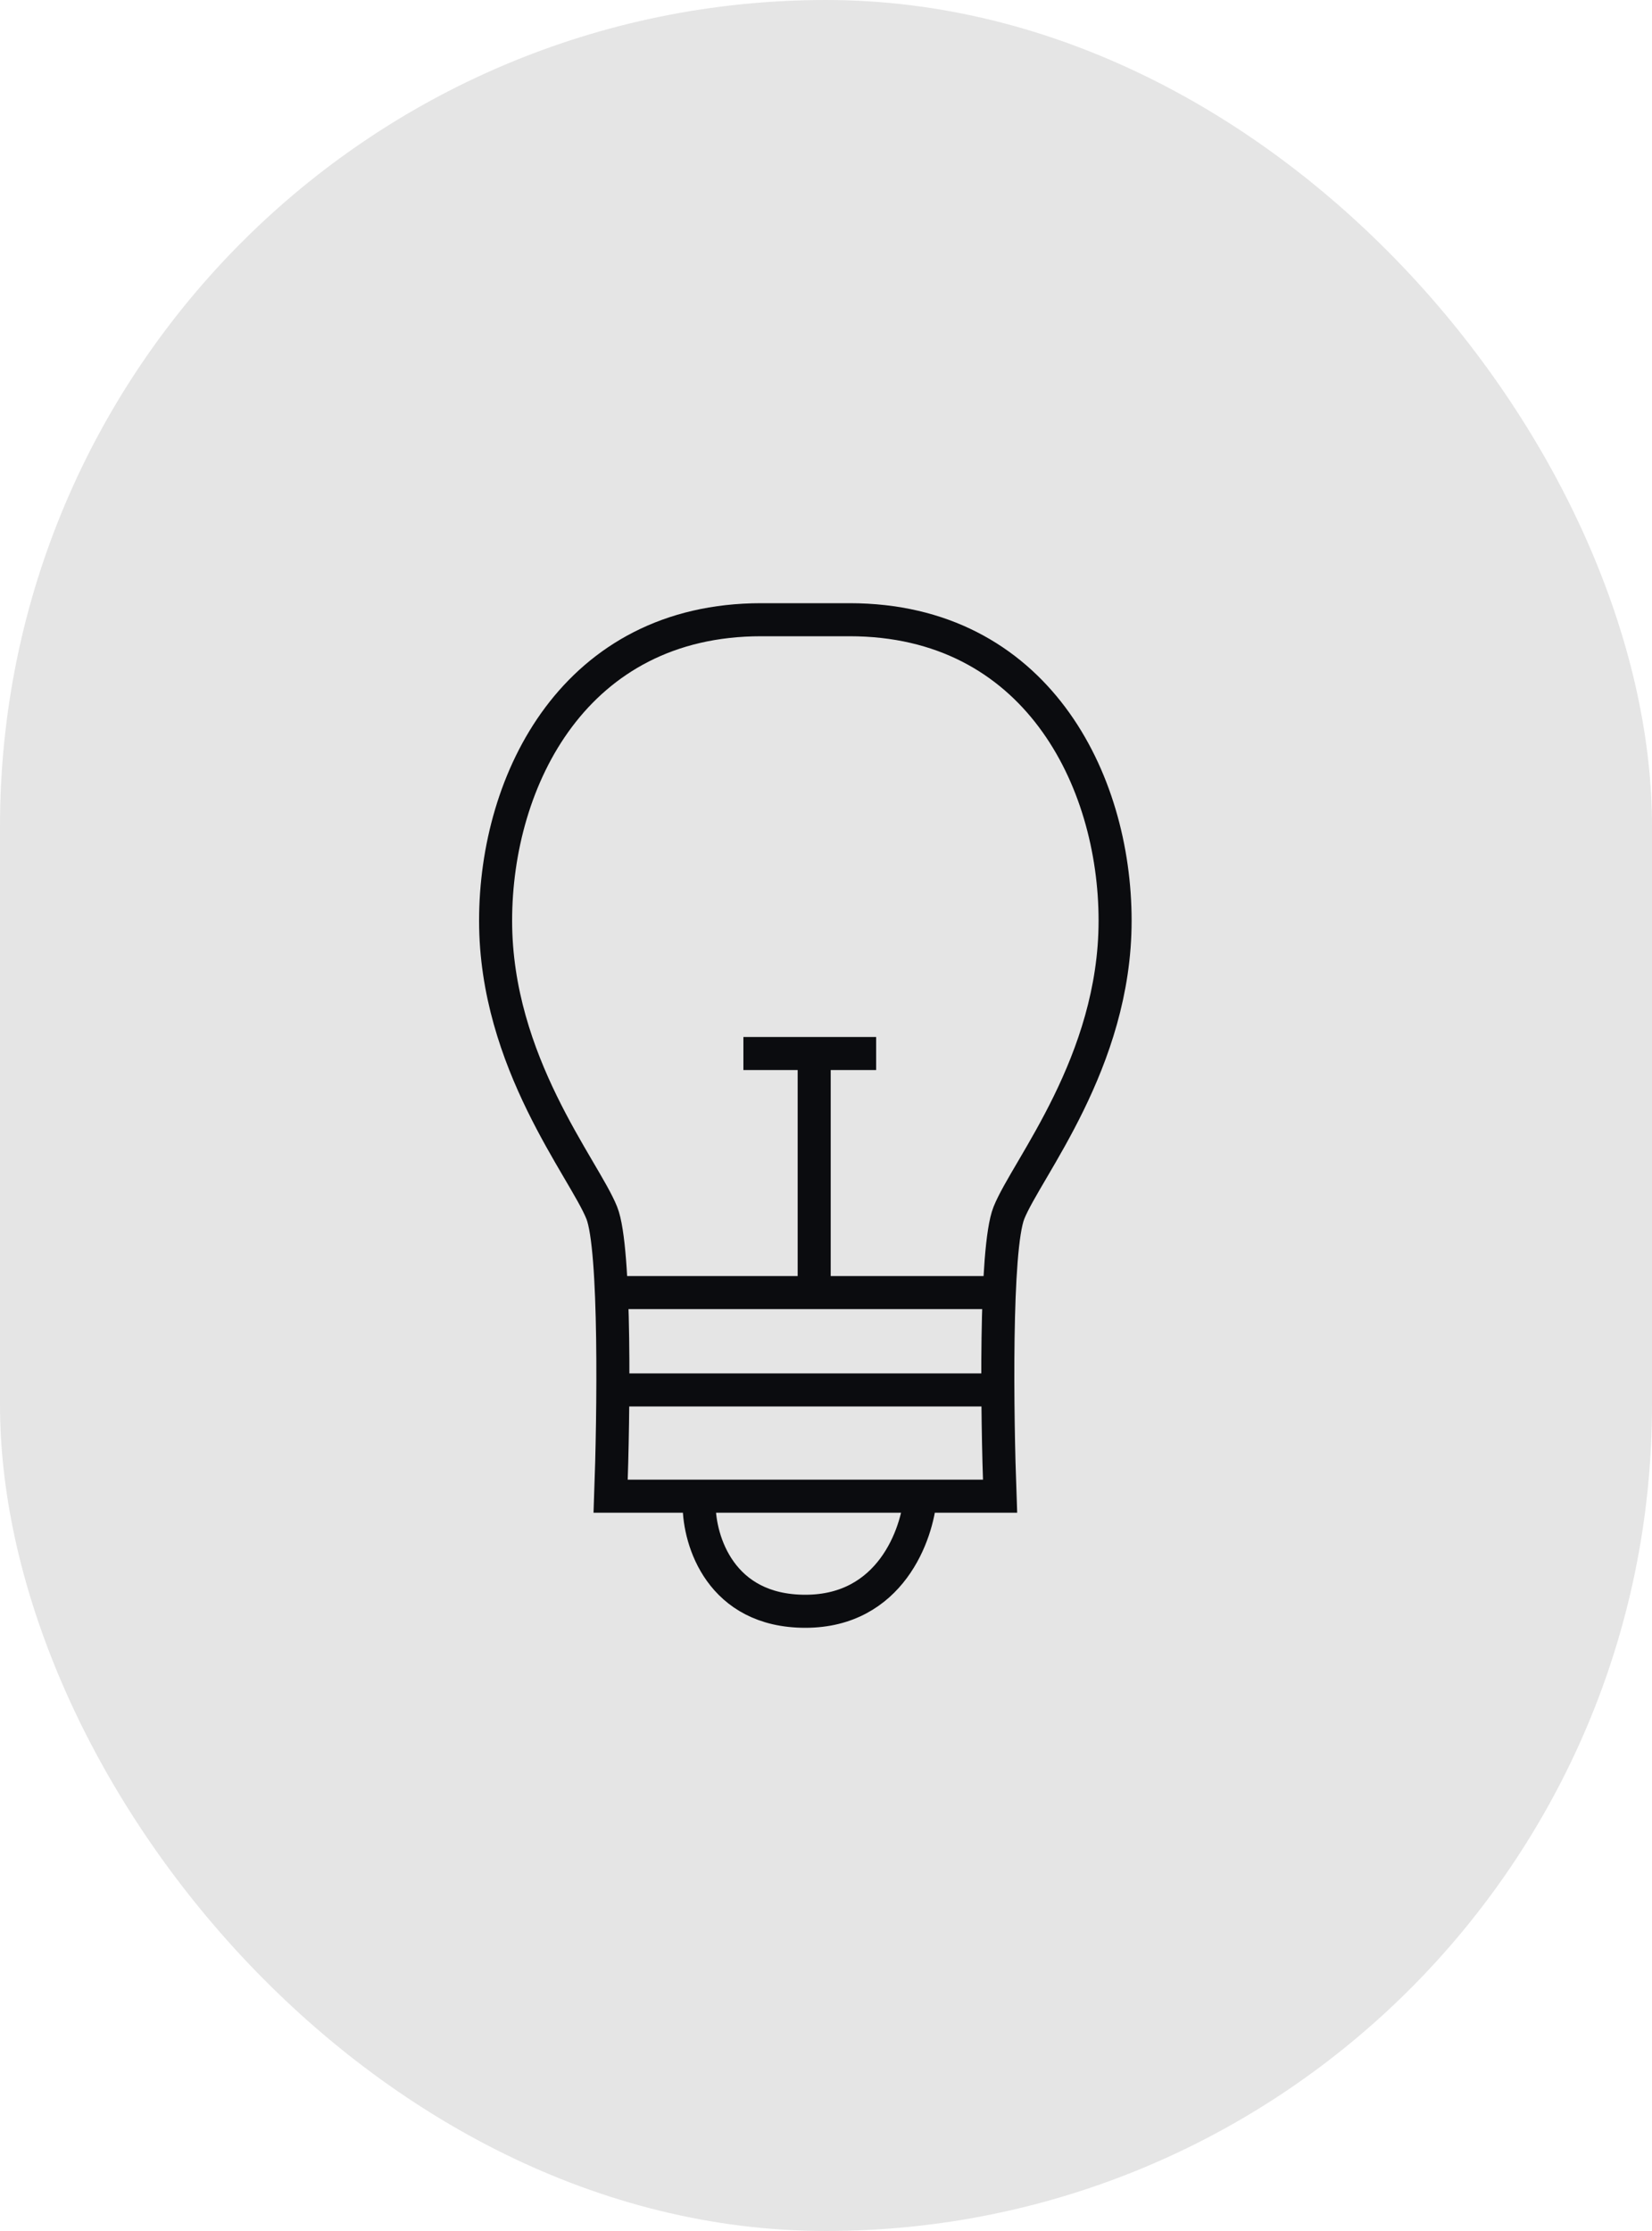 <svg xmlns="http://www.w3.org/2000/svg" width="40" height="54" viewBox="0 0 40 54" fill="none"><rect x="40" y="54" width="40" height="54" rx="20" transform="rotate(180 40 54)" fill="#E5E5E5"></rect><path d="M19.714 31.286V25.5M19.714 25.5H18M19.714 25.5H21.214M16.929 36.429C16.929 37.286 17.443 39 19.5 39C21.557 39 22.214 37.143 22.286 36.214M14.786 33.643H24.214M14.786 31.286H24.214M15.214 36.214H24.214C24.143 34.286 24.086 30.214 24.429 29.357C24.857 28.286 27 25.714 27 22.286C27 18.857 25.071 15 20.571 15H18.429C13.929 15 12 18.857 12 22.286C12 25.714 14.143 28.286 14.571 29.357C14.914 30.214 14.857 34.286 14.786 36.214H23.786" stroke="#0B0C0F" stroke-width="0.8"></path></svg>